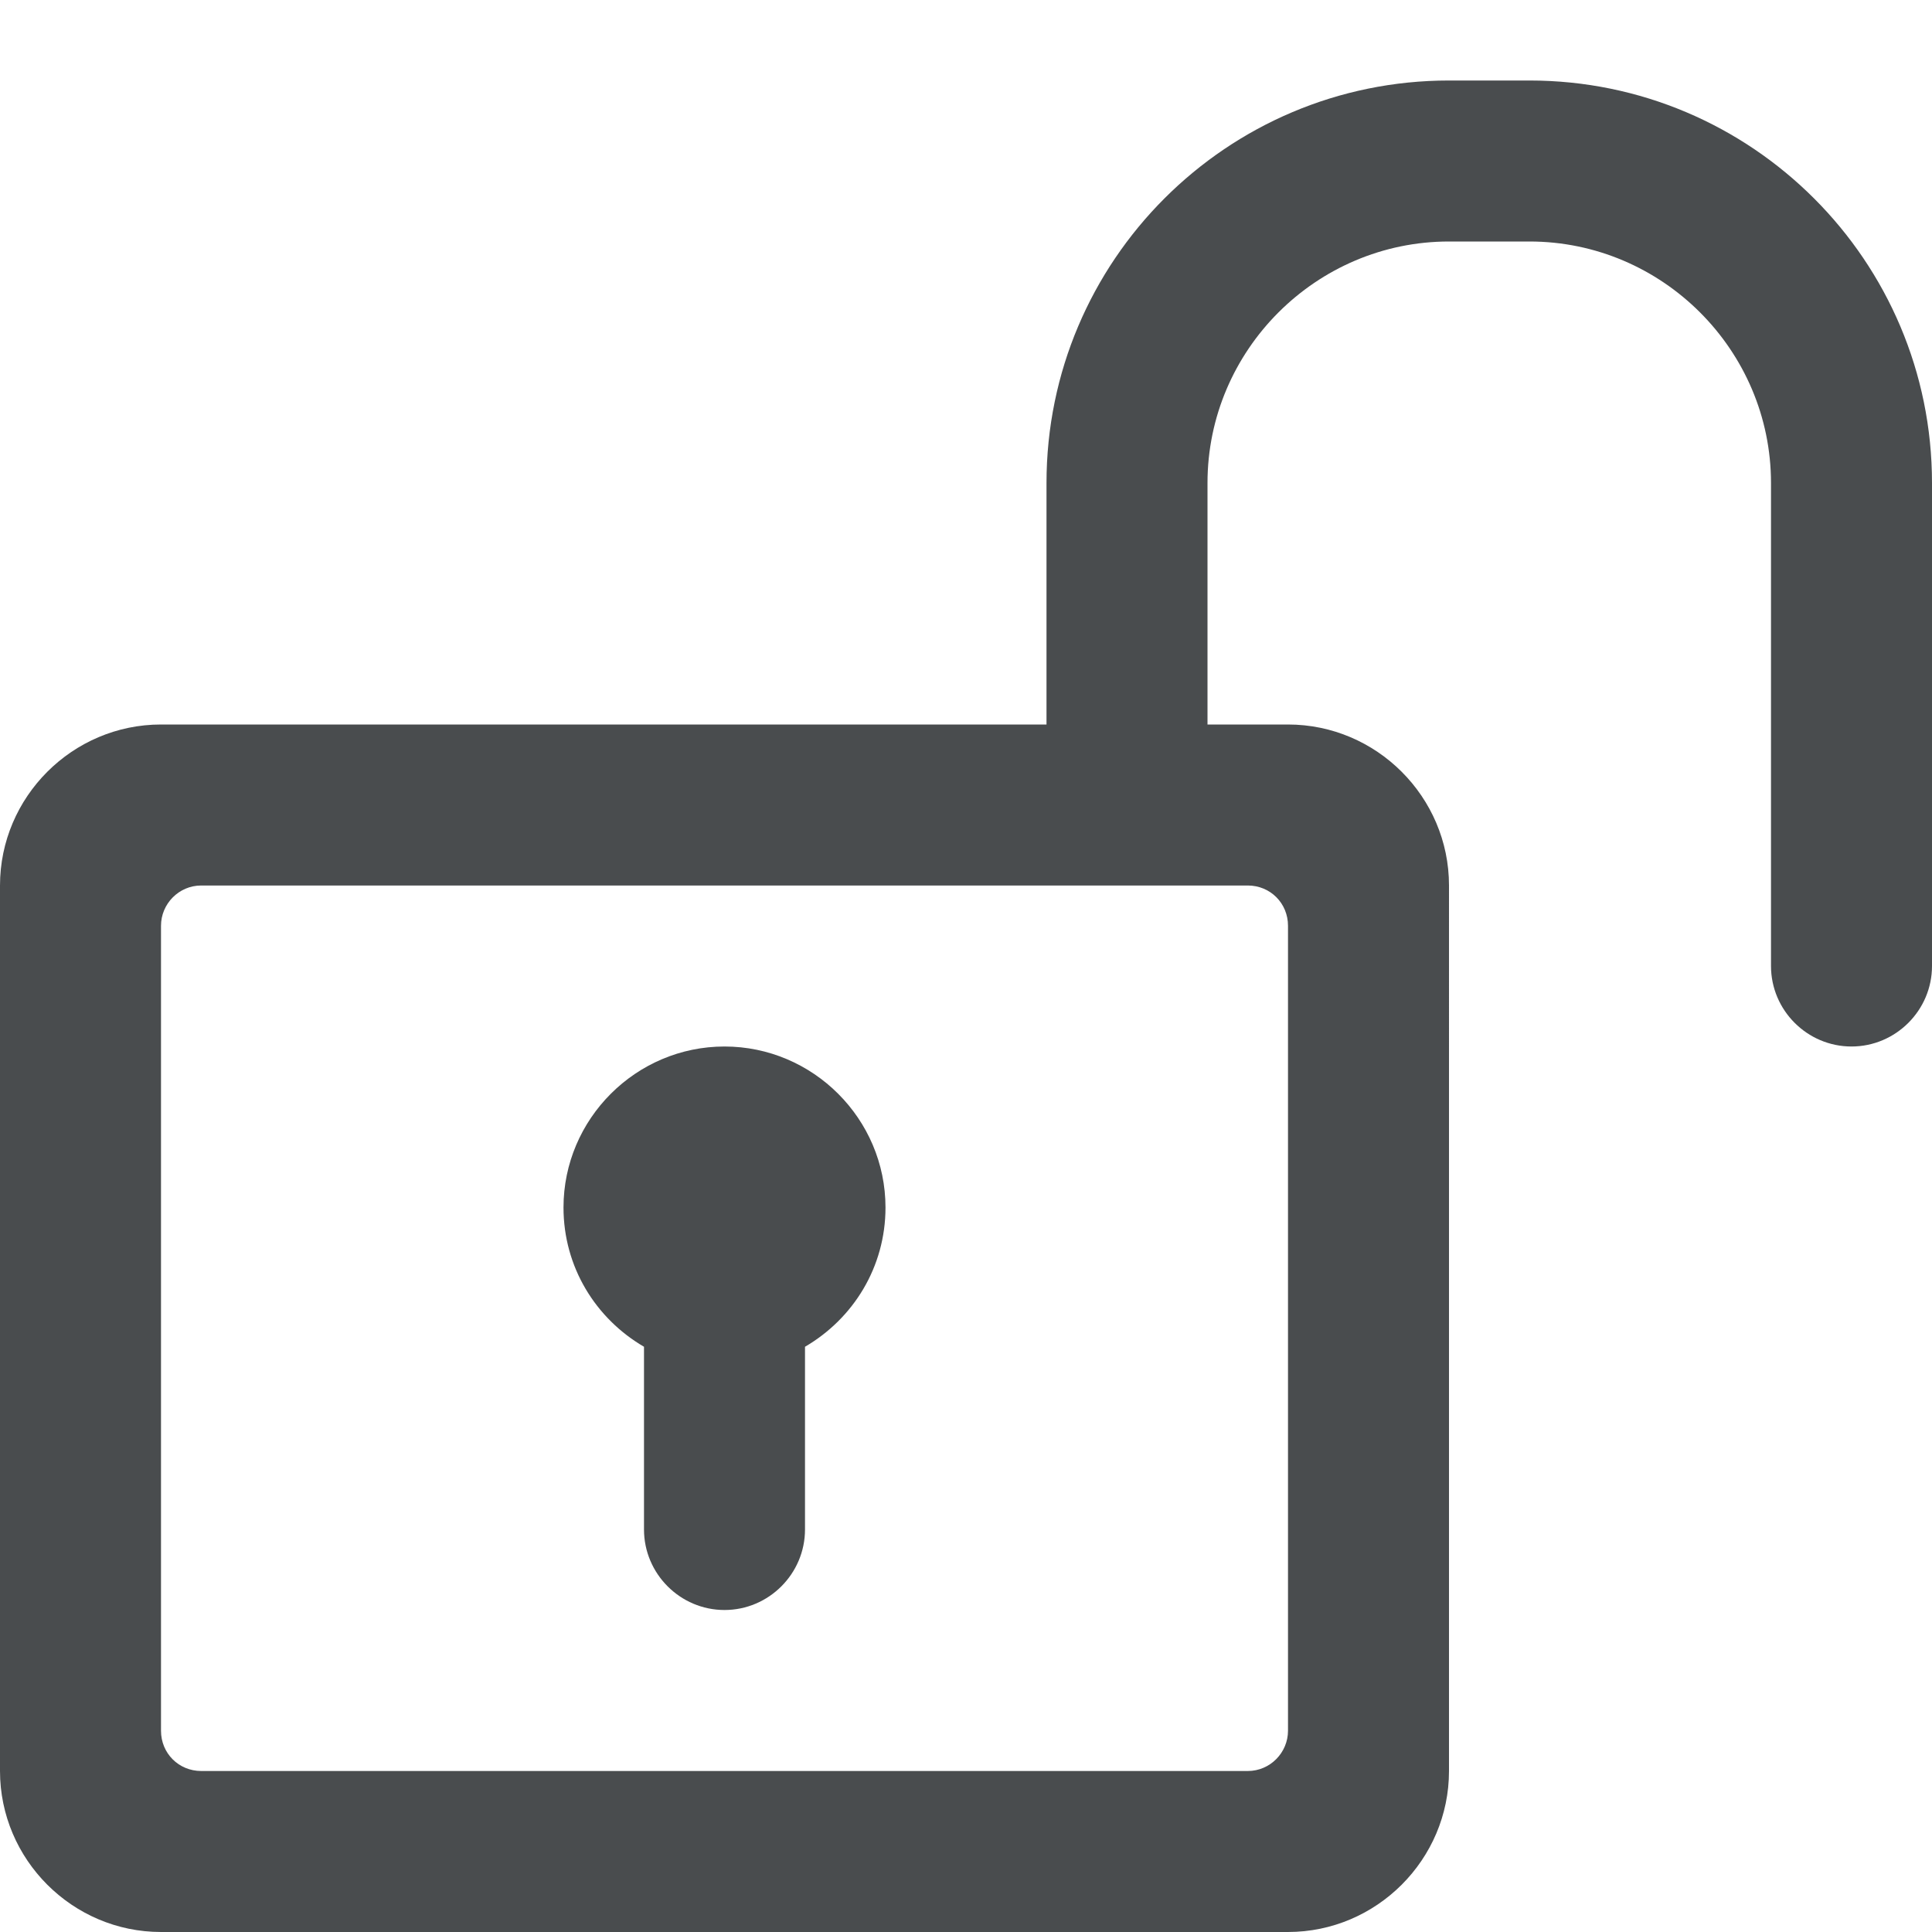 <?xml version="1.0" encoding="utf-8"?><!-- Uploaded to: SVG Repo, www.svgrepo.com, Generator: SVG Repo Mixer Tools -->
<svg width="800px" height="800px" viewBox="0 0 24 24" xmlns="http://www.w3.org/2000/svg">
  <path fill="#494c4e" d="M19 1h-1c-2.76 0-5 2.24-5 5v3H2c-1.1 0-2 .9-2 2v11c0 1.1.9 2 2 2h14c1.1 0 2-.9 2-2V11c0-1.1-.9-2-2-2h-1V6c0-1.65 1.35-3 3-3h1c1.65 0 3 1.35 3 3v6c0 .55.45 1 1 1s1-.45 1-1V6c0-2.76-2.24-5-5-5zm-3.5 10c.28 0 .5.22.5.5v10c0 .27-.22.5-.5.5h-13c-.28 0-.5-.22-.5-.5v-10c0-.27.22-.5.5-.5h13z"/>
  <path fill="#494c4e" d="M11 15c0 .74-.4 1.38-1 1.73V19c0 .55-.45 1-1 1s-1-.45-1-1v-2.27c-.6-.35-1-.99-1-1.73 0-1.1.9-2 2-2s2 .9 2 2z"/>
</svg>